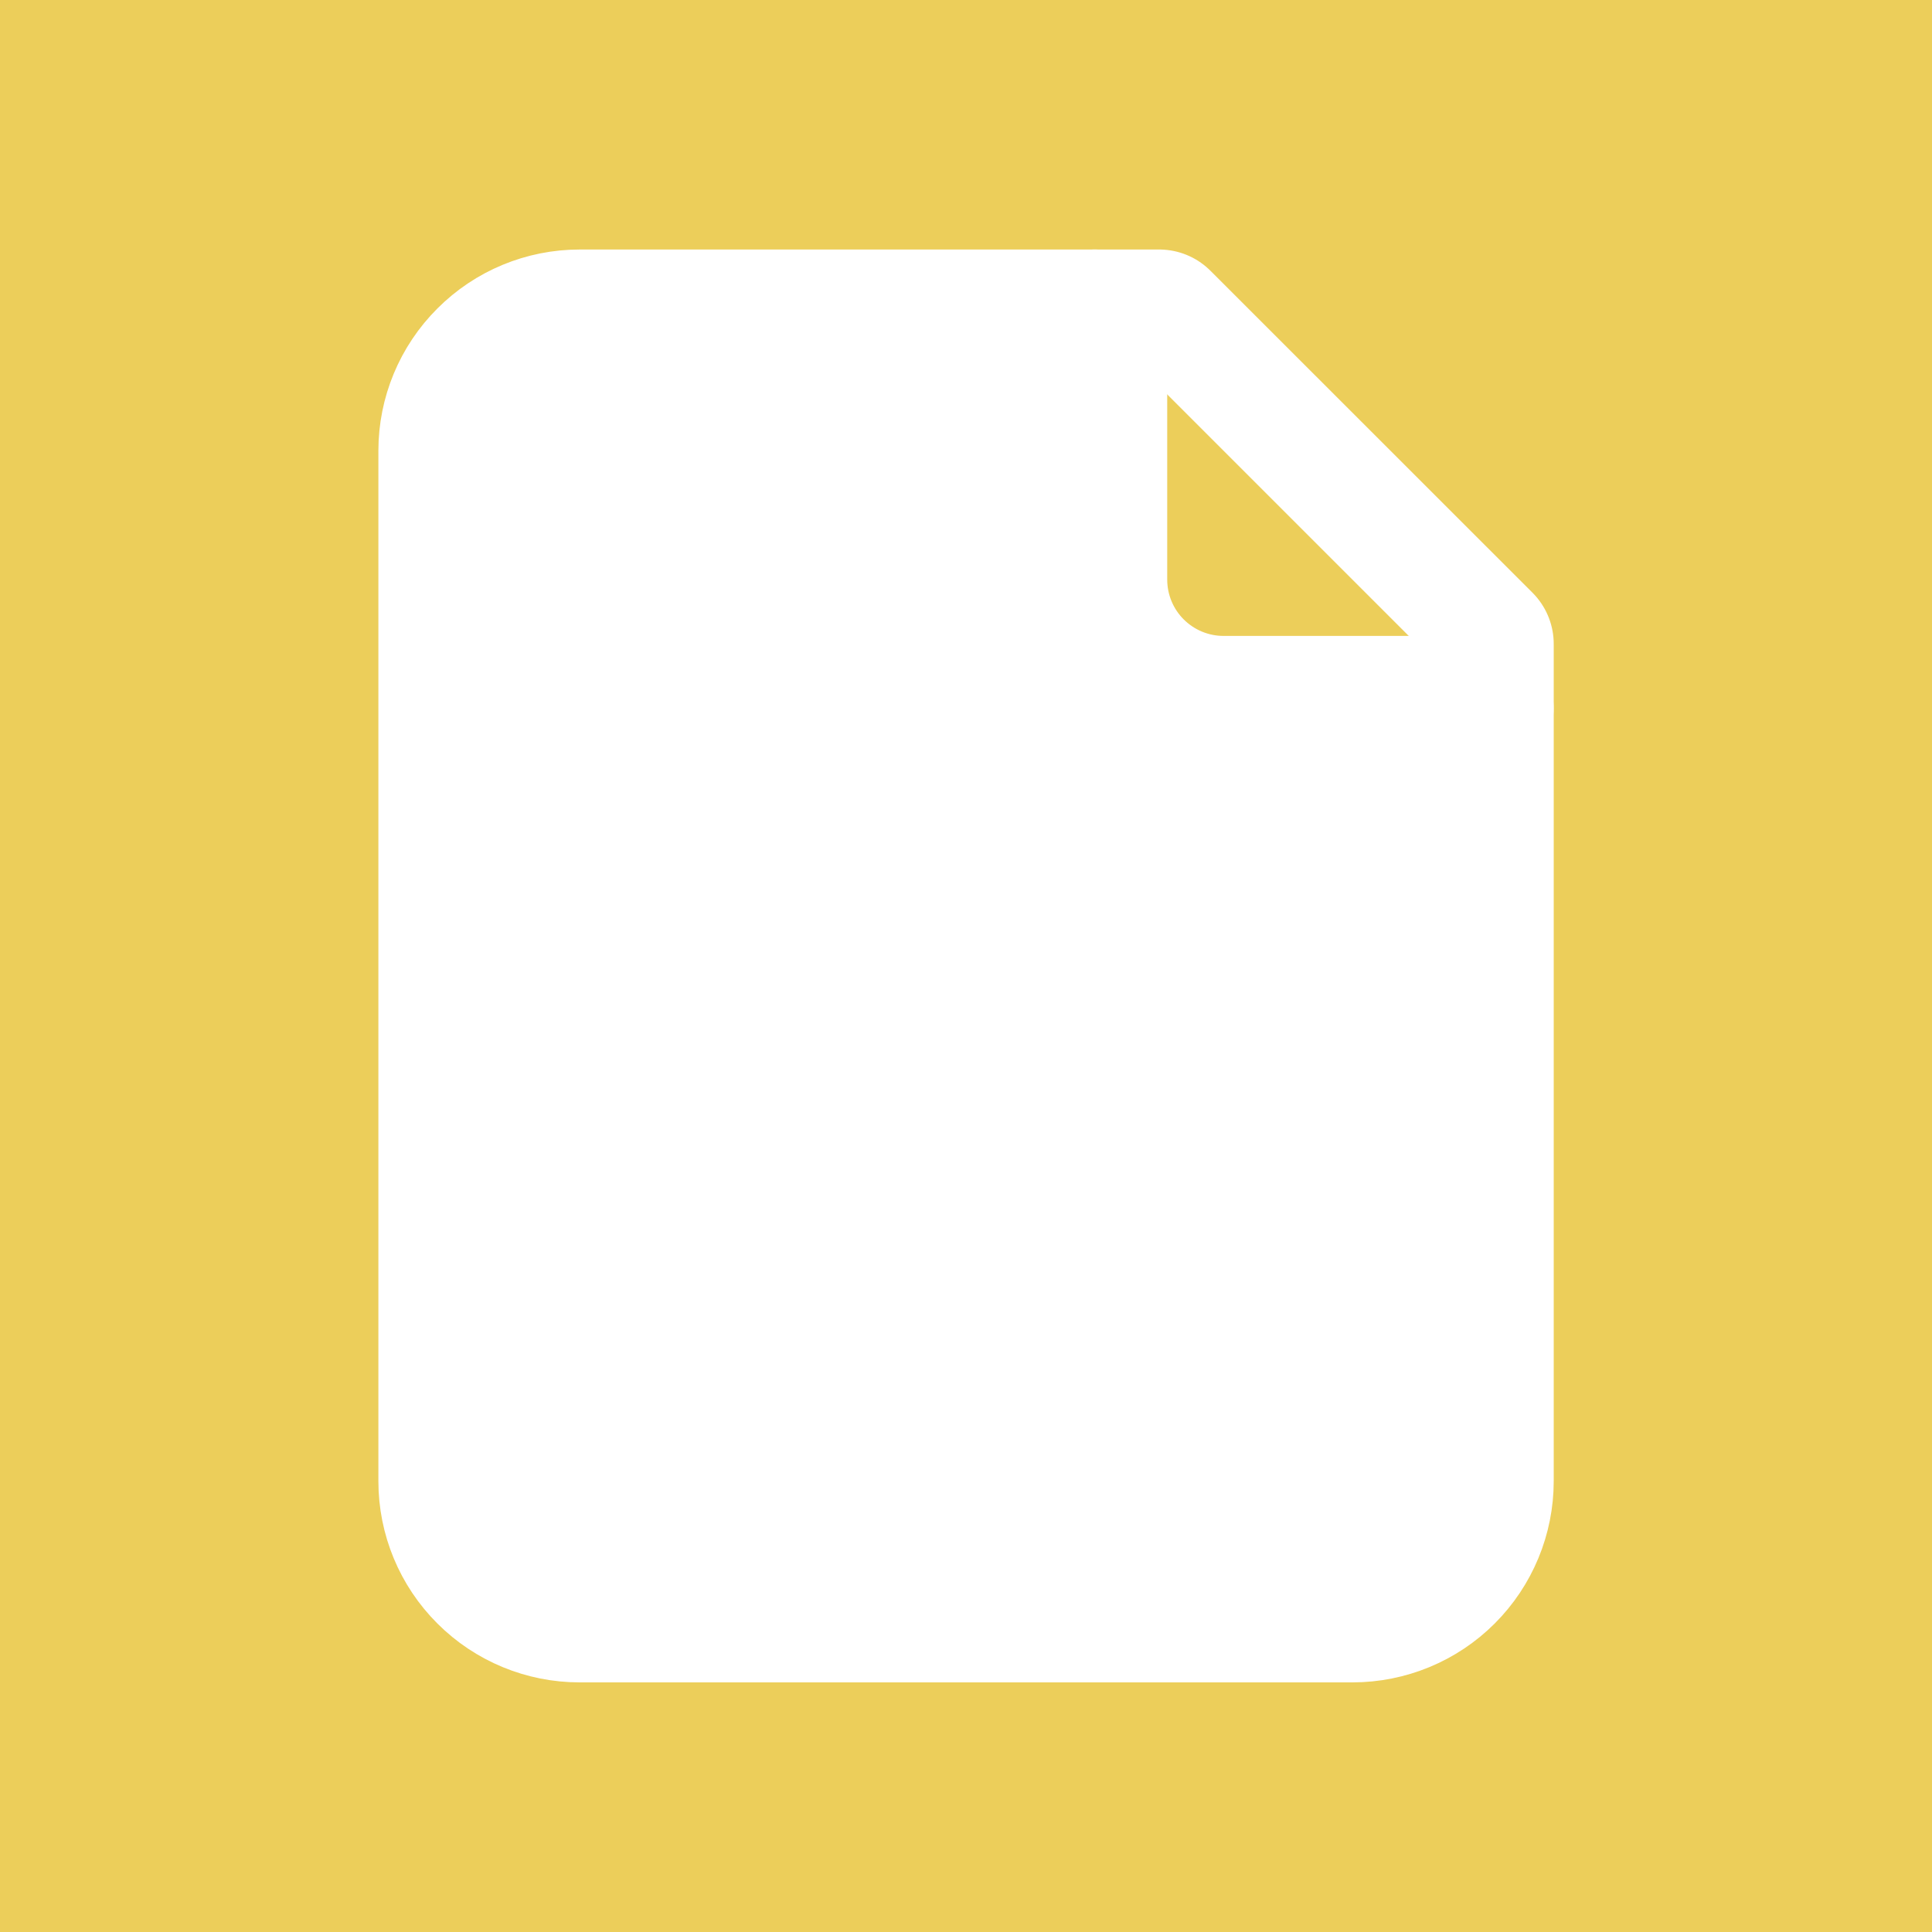 <svg xmlns="http://www.w3.org/2000/svg" width="20" height="20" viewBox="0 0 20 20" fill="none">
  <rect x="0" y="0" width="20" height="20" fill="#333333" stroke="none"/>
  <g clip-path="url(#clip0_318_12268)">
    <path d="M20 0H0V20H20V0Z" fill="#ECCE5A"/>
    <path d="M12 3.333H6C5.647 3.333 5.308 3.473 5.058 3.724C4.807 3.974 4.667 4.313 4.667 4.666V15.333C4.667 15.687 4.807 16.026 5.058 16.276C5.308 16.526 5.647 16.666 6 16.666H14C14.354 16.666 14.693 16.526 14.943 16.276C15.193 16.026 15.334 15.687 15.334 15.333V6.666L12 3.333Z" fill="white" stroke="white" stroke-width="1.5" stroke-linecap="round" stroke-linejoin="round"/>
    <path d="M11.333 3.333V6C11.333 6.353 11.473 6.692 11.723 6.942C11.974 7.193 12.313 7.333 12.666 7.333H15.333" fill="#ECCE5A"/>
    <path d="M11.333 3.333V6C11.333 6.353 11.473 6.692 11.723 6.942C11.974 7.193 12.313 7.333 12.666 7.333H15.333" stroke="white" stroke-width="1.5" stroke-linecap="round" stroke-linejoin="round"/>
  </g>
  <defs>
    <clipPath id="clip0_318_12268">
      <rect width="20" height="20" fill="white"/>
    </clipPath>
  </defs>
</svg>